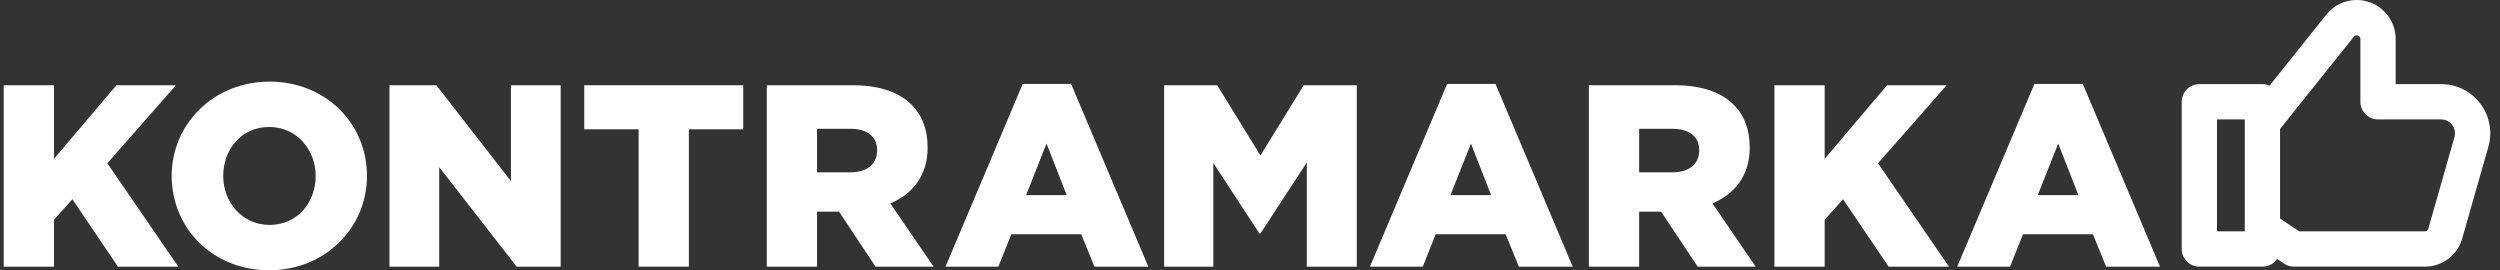 <svg width="222" height="24" viewBox="0 0 222 24" fill="none" xmlns="http://www.w3.org/2000/svg">
<rect x="0" y="0" width="222" height="24" fill="#333333" stroke="none"/>
<path d="M15.625 7.57H10.336L4.793 14.105V7.57H0.332V23.678H4.793V19.513L6.426 17.695L10.474 23.678H15.832L9.531 14.497L15.625 7.57Z" fill="white"/>
<path d="M23.939 19.973C21.502 19.973 19.822 17.948 19.822 15.624C19.822 13.254 21.455 11.275 23.893 11.275C26.354 11.275 28.033 13.3 28.033 15.624C28.033 17.994 26.4 19.973 23.939 19.973ZM23.939 7.248C18.971 7.248 15.246 10.999 15.246 15.624C15.246 20.295 18.926 24 23.893 24C28.86 24 32.586 20.249 32.586 15.624C32.586 10.953 28.907 7.248 23.939 7.248Z" fill="white"/>
<path d="M45.372 16.085L38.749 7.57H34.586V23.678H39.002V14.842L45.878 23.678H49.787V7.57H45.372V16.085Z" fill="white"/>
<path d="M51.879 11.482H56.708V23.678H61.17V11.482H65.999V7.57H51.879V11.482Z" fill="white"/>
<path d="M75.497 15.302H72.553V11.436H75.474C76.969 11.436 77.888 12.081 77.888 13.346C77.888 14.565 77.015 15.302 75.497 15.302ZM82.373 13.116C82.373 11.482 81.89 10.239 80.947 9.297C79.866 8.215 78.164 7.57 75.704 7.57H68.092V23.678H72.553V18.799H74.508L77.75 23.678H82.902L79.061 18.063C81.062 17.212 82.373 15.578 82.373 13.116Z" fill="white"/>
<path d="M91.115 17.328L92.932 12.749L94.726 17.328H91.115ZM90.817 7.456L83.963 23.678H88.654L89.804 20.802H96.014L97.186 23.678H101.97L95.116 7.456H90.817Z" fill="white"/>
<path d="M111.928 13.806L108.088 7.57H103.373V23.678H107.743V14.473L111.836 20.733H111.928L116.045 14.428V23.678H120.483V7.57H115.768L111.928 13.806Z" fill="white"/>
<path d="M128.802 17.328L130.62 12.749L132.413 17.328H128.802ZM128.504 7.456L121.65 23.678H126.341L127.491 20.802H133.701L134.874 23.678H139.657L132.804 7.456H128.504Z" fill="white"/>
<path d="M148.499 15.302H145.556V11.436H148.476C149.971 11.436 150.891 12.081 150.891 13.346C150.891 14.565 150.017 15.302 148.499 15.302ZM155.375 13.116C155.375 11.482 154.893 10.239 153.949 9.297C152.868 8.215 151.167 7.57 148.706 7.57H141.094V23.678H145.556V18.799H147.51L150.753 23.678H155.904L152.064 18.063C154.065 17.212 155.375 15.578 155.375 13.116Z" fill="white"/>
<path d="M172.861 7.57H167.572L162.03 14.105V7.57H157.568V23.678H162.03V19.513L163.663 17.695L167.71 23.678H173.069L166.768 14.497L172.861 7.57Z" fill="white"/>
<path d="M180.953 17.328L182.77 12.749L184.563 17.328H180.953ZM184.954 7.456H180.654L173.801 23.678H178.492L179.642 20.802H185.851L187.024 23.678H191.808L184.954 7.456Z" fill="white"/>
<path d="M196.869 10.605H199.336V20.542H196.869V10.605ZM211.169 10.605H216.771C217.16 10.605 217.517 10.78 217.751 11.093C217.987 11.406 218.06 11.799 217.953 12.181L215.629 20.33C215.595 20.452 215.474 20.542 215.344 20.542H204.177L202.469 19.407V11.454L209.024 3.257C209.087 3.178 209.178 3.135 209.279 3.135C209.457 3.135 209.603 3.279 209.603 3.459V9.035C209.603 9.9 210.305 10.605 211.169 10.605ZM220.252 9.204C219.421 8.101 218.152 7.47 216.771 7.47H212.735V3.459C212.735 1.549 211.185 0 209.279 0C208.223 0 207.239 0.472 206.579 1.295L201.534 7.608C201.337 7.517 201.123 7.47 200.903 7.47H195.303C194.439 7.47 193.736 8.17 193.736 9.035V22.112C193.736 22.977 194.439 23.677 195.303 23.677H200.903C201.335 23.677 201.729 23.513 202.015 23.221C202.074 23.158 202.136 23.083 202.196 22.988L202.835 23.417C203.093 23.587 203.393 23.677 203.702 23.677H215.344C216.867 23.677 218.224 22.653 218.643 21.184L220.966 13.04C221.346 11.709 221.086 10.308 220.252 9.204Z" fill="white"/>
</svg>
